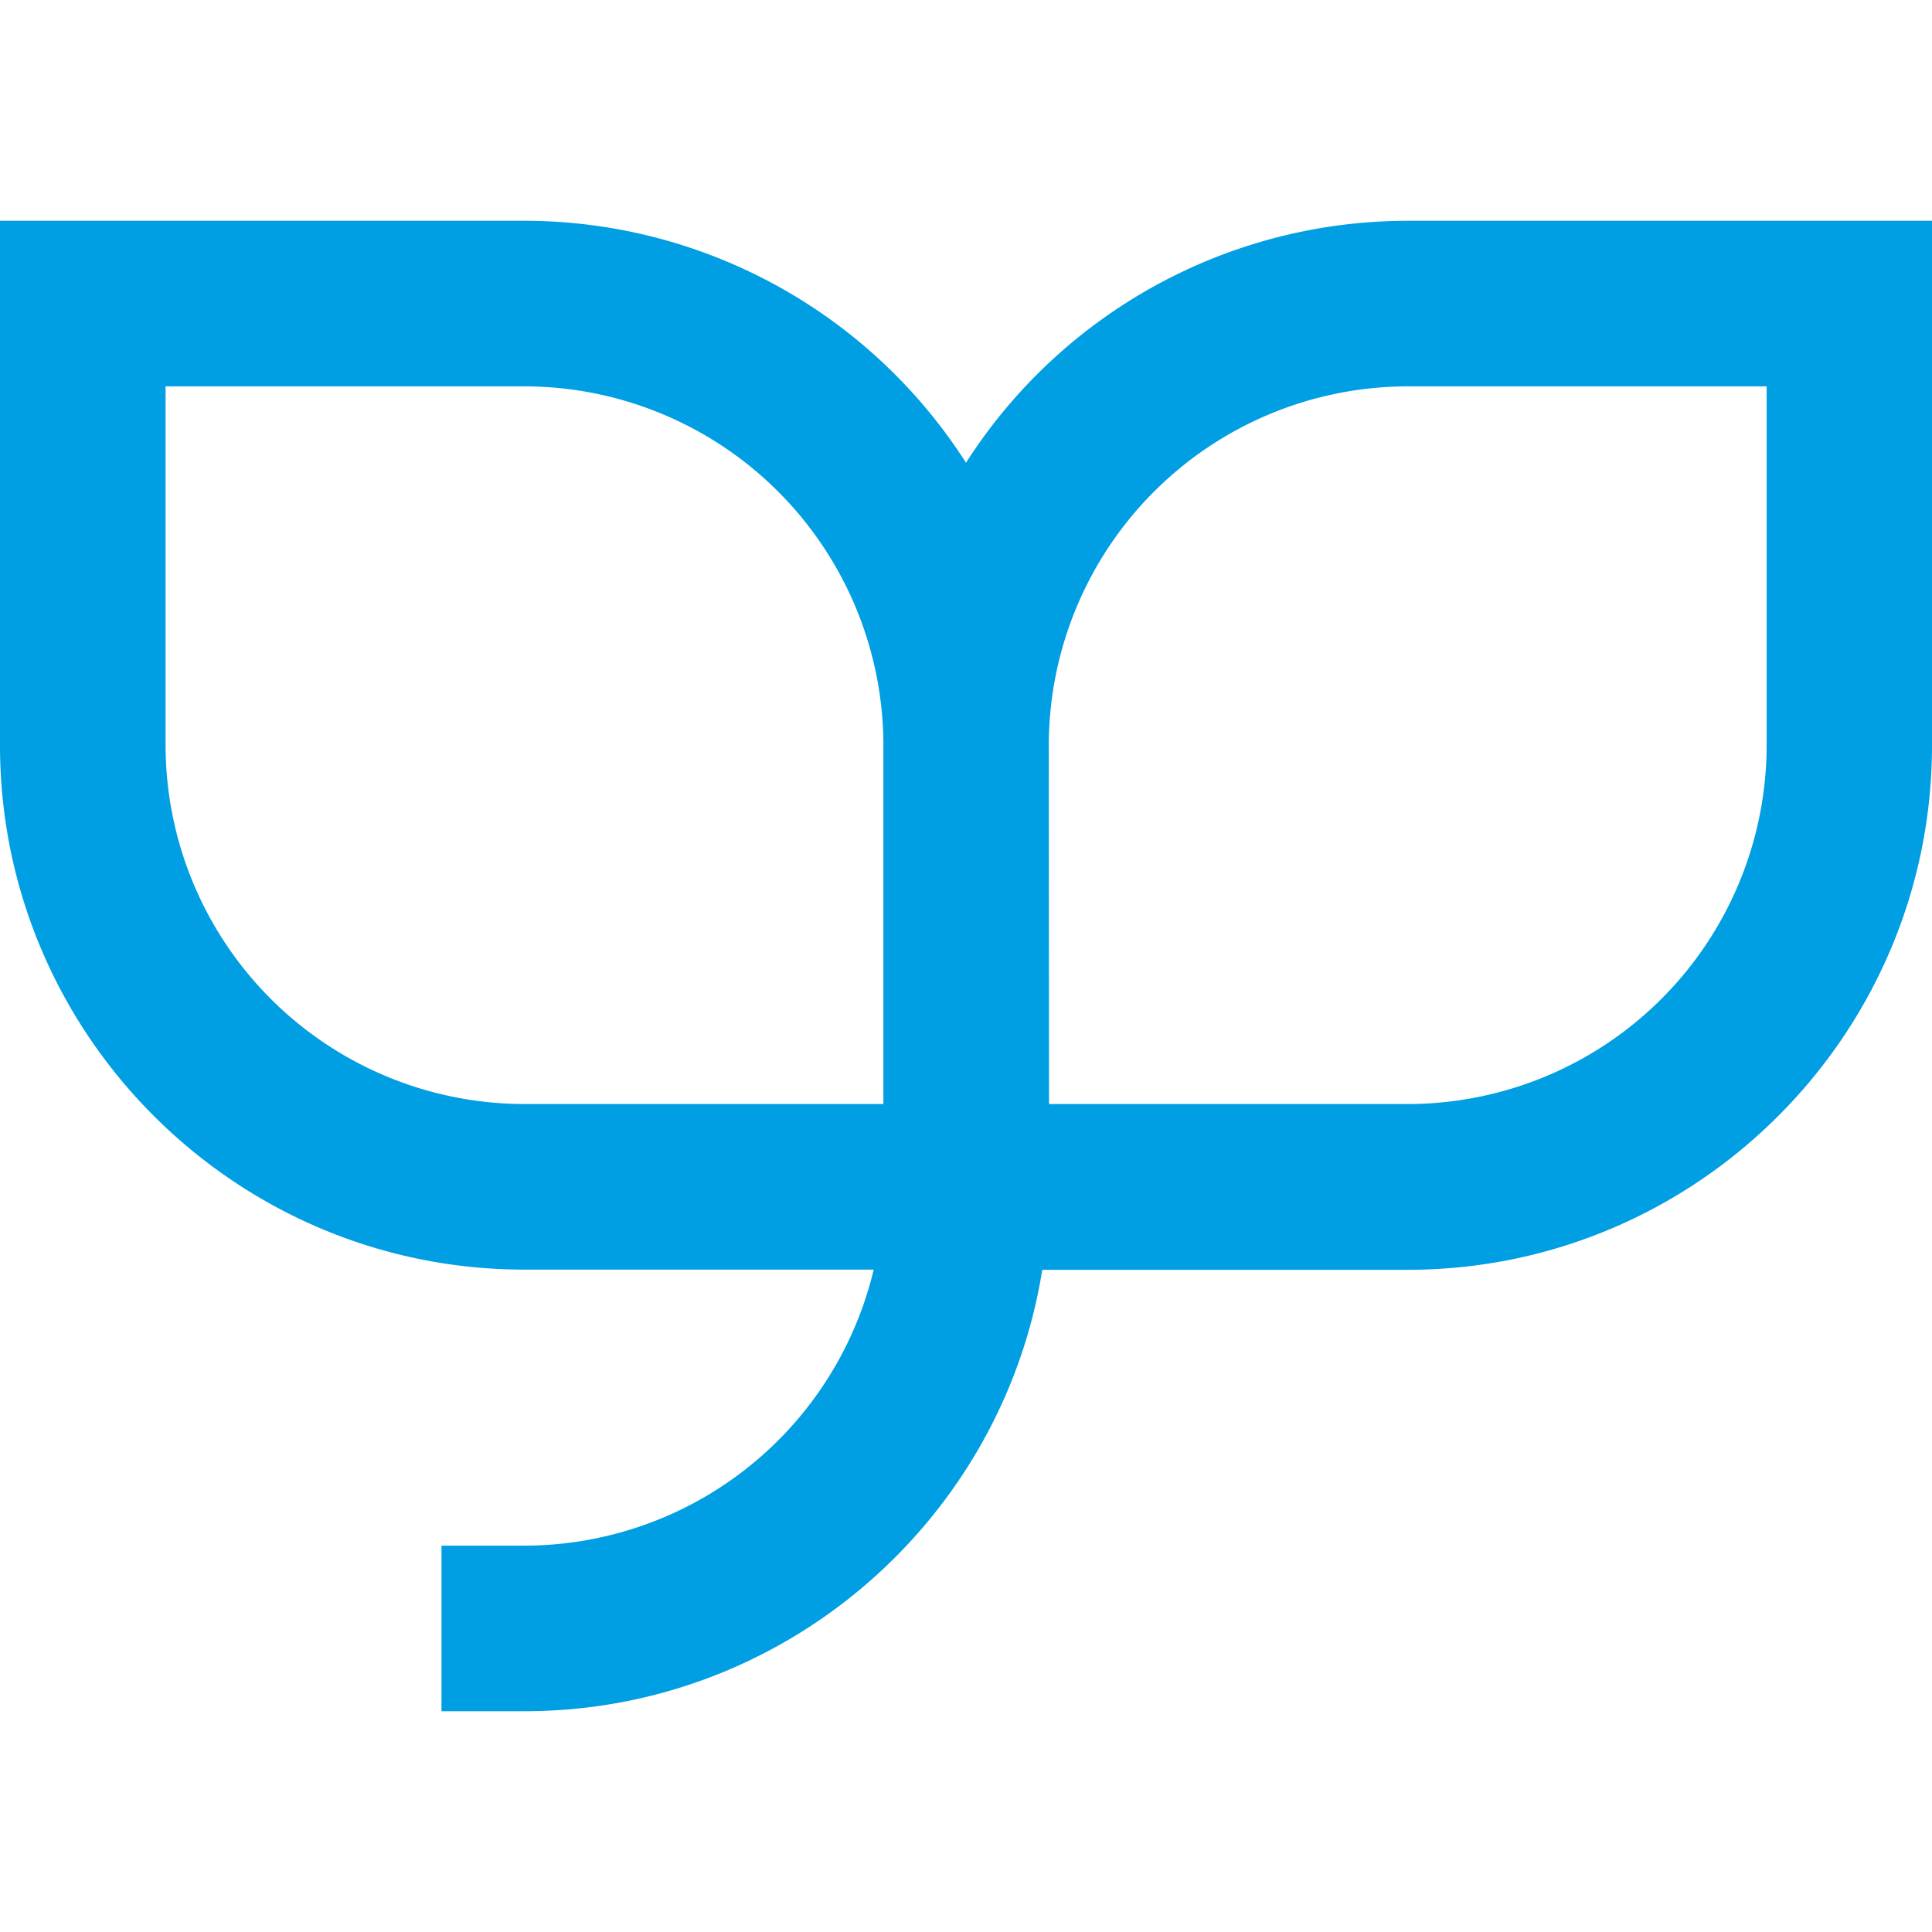<svg id="Layer_1" data-name="Layer 1" xmlns="http://www.w3.org/2000/svg" viewBox="0 0 512 512"><defs><style>.cls-1{fill:#009ee2;}</style></defs><path class="cls-1" d="M139,453.49H117V409.61H139a95.26,95.26,0,0,0,92.54-73.15H139C62.33,336.46,0,274.13,0,197.51v-139H139A139,139,0,0,1,256,122.63,139,139,0,0,1,373.06,58.51H512v139c0,76.62-62.33,139-138.94,139H276.21C265.66,402.7,208.13,453.49,139,453.49Zm139-160.91h95.12a95.17,95.17,0,0,0,95.06-95.07V102.39H373.06a95.23,95.23,0,0,0-95.12,95.12ZM43.88,102.39v95.12A95.17,95.17,0,0,0,139,292.58h95.11V197.51A95.22,95.22,0,0,0,139,102.39Z"/></svg>